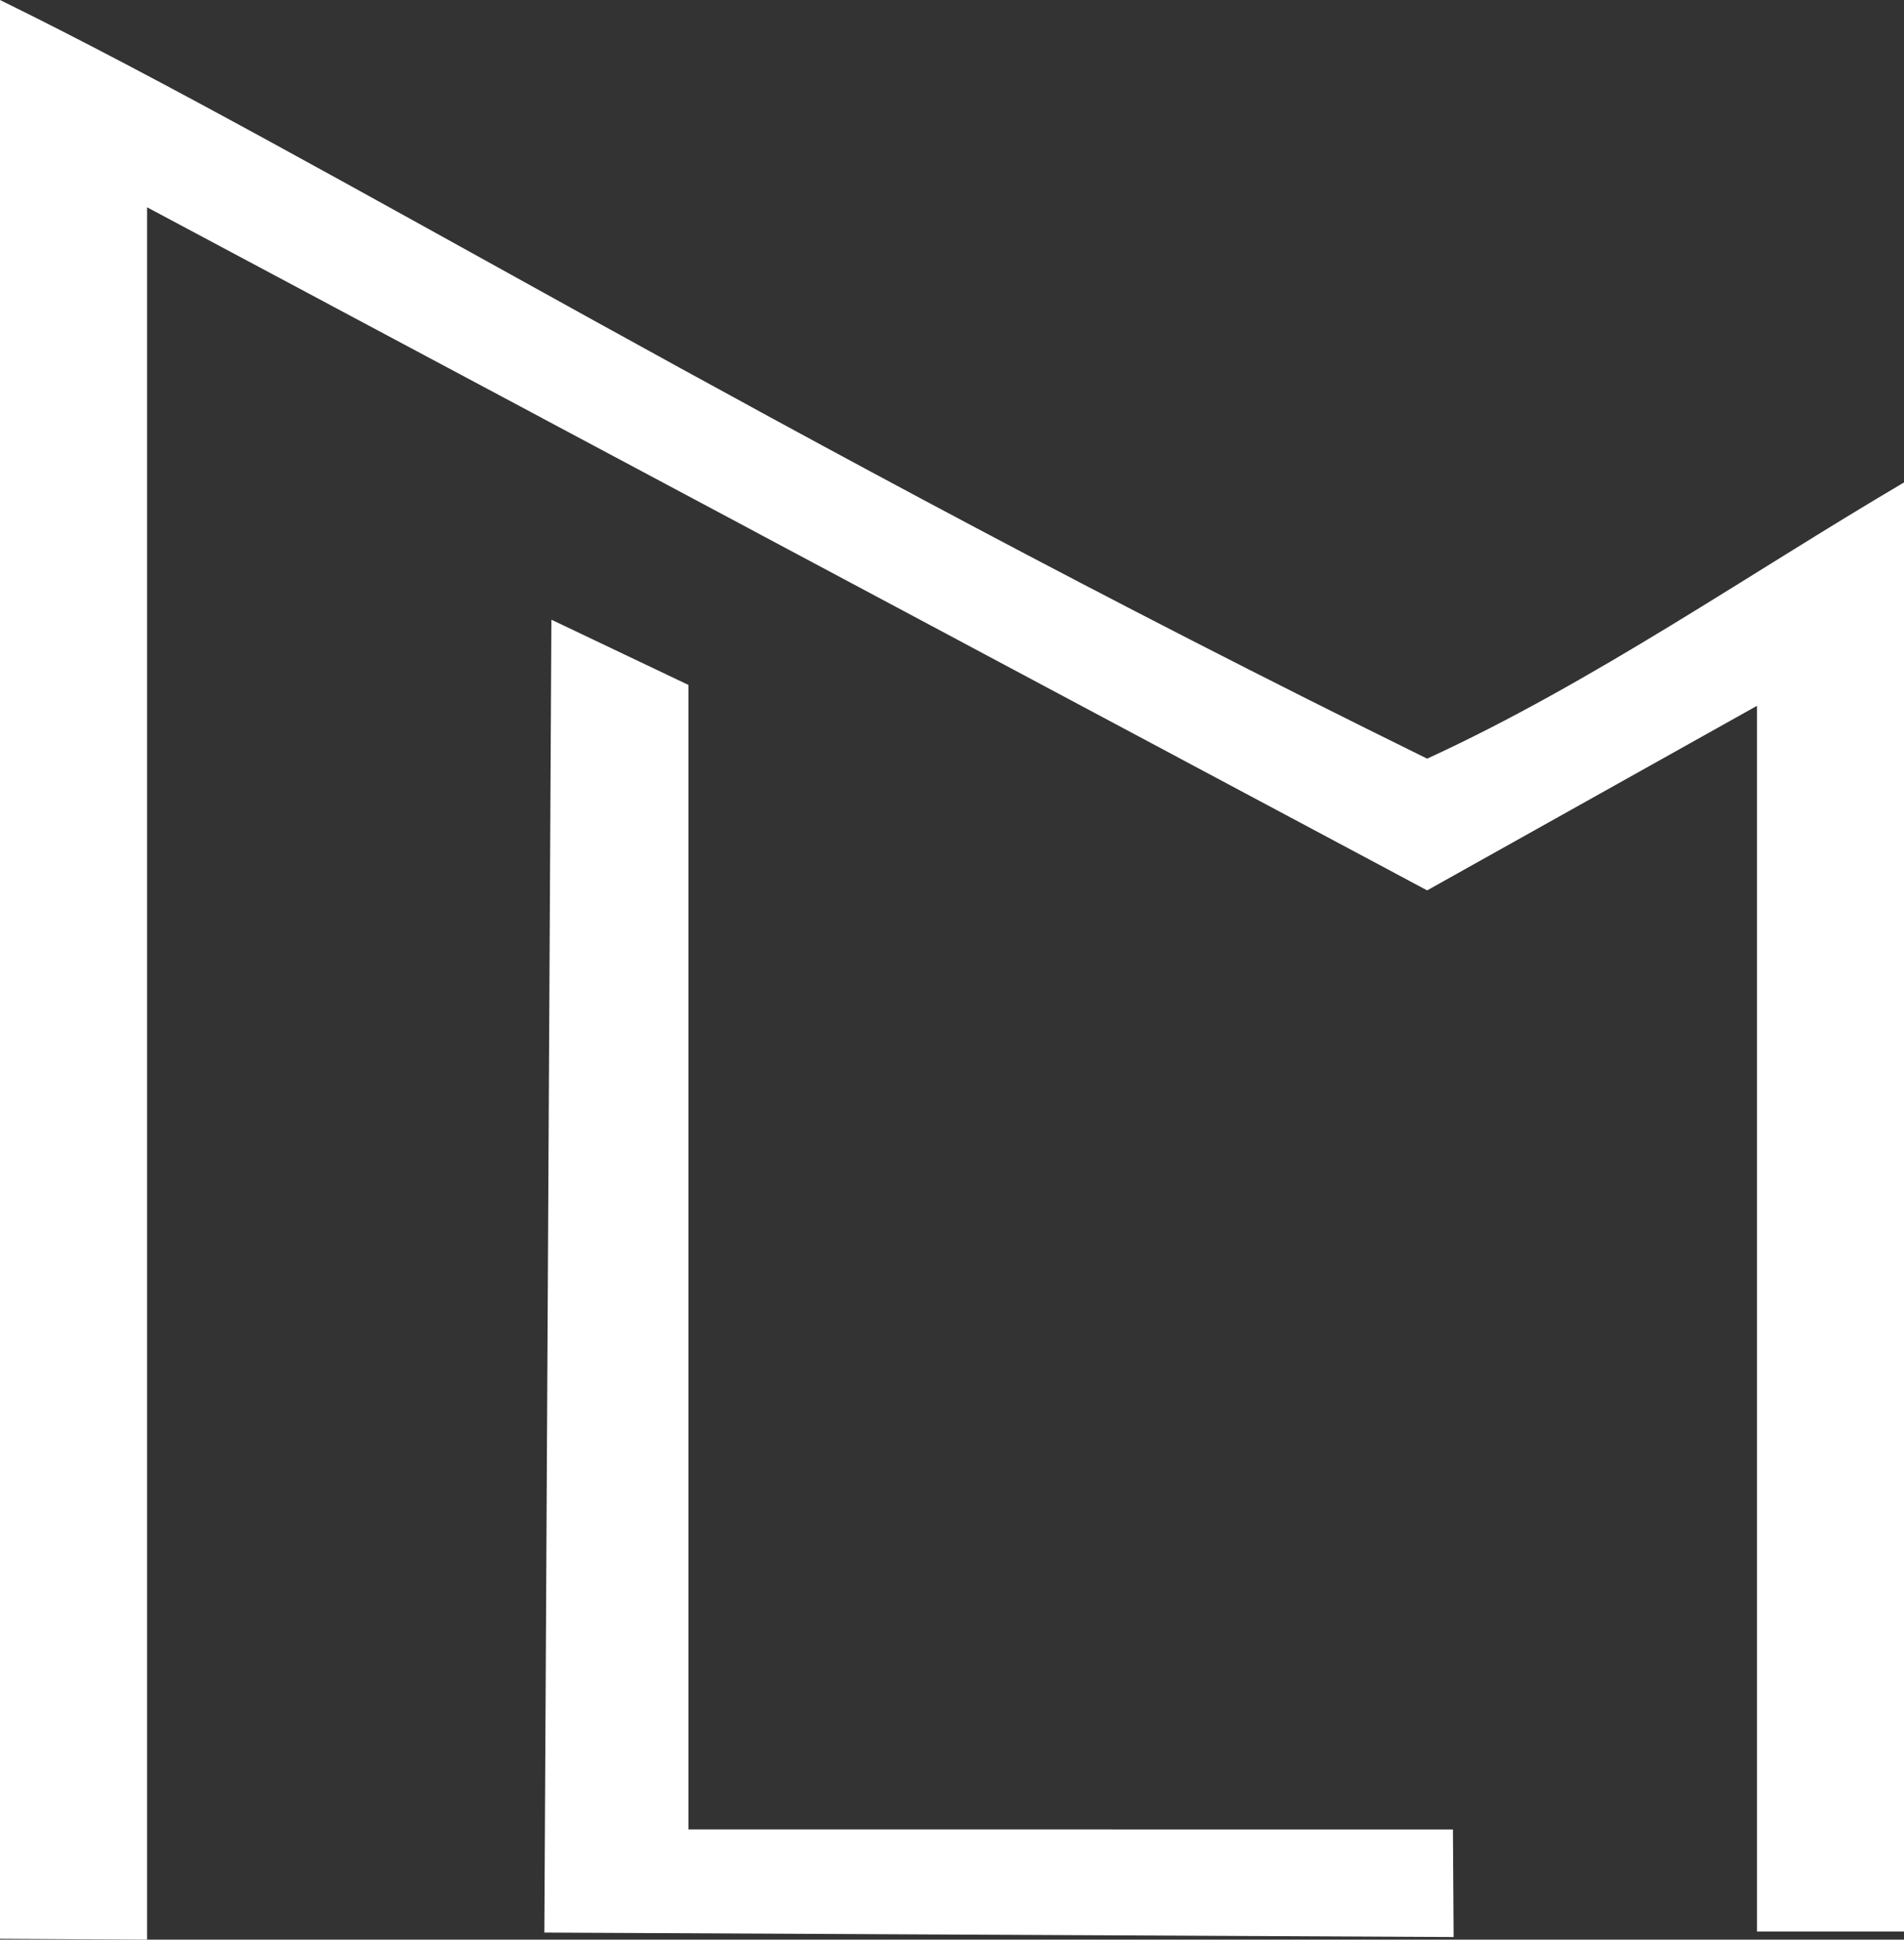 <?xml version="1.0" encoding="UTF-8" standalone="no"?>
<!-- Created with Inkscape (http://www.inkscape.org/) -->

<svg
   version="1.1"
   id="svg1"
   width="41.071"
   height="41.835"
   viewBox="0 0 41.071 41.835"
   xmlns="http://www.w3.org/2000/svg"
   xmlns:svg="http://www.w3.org/2000/svg">
  <rect x="0" y="0" width="41.071" height="41.835" fill="#333333" stroke="none"/>
  <defs
     id="defs1" />
  <g
     id="g1"
     transform="translate(-147.39,0.112)">
    <path
       id="path7"
       style="fill:#ffffff;stroke-width:0.406"
       d="M 147.39,41.705 V -0.112 c 6.932,3.399 16.694,9.431 30.785,16.363 3.572,-1.64 6.969,-4.006 10.286,-5.957 v 31.254 h -3.172 V 15.112 L 178.175,19.092 150.563,4.359 V 41.723 Z m 11.742,-0.134 0.152,-28.317 2.956,1.407 v 24.685 l 16.491,3.7e-4 0.015,2.321 z" />
  </g>
</svg>

